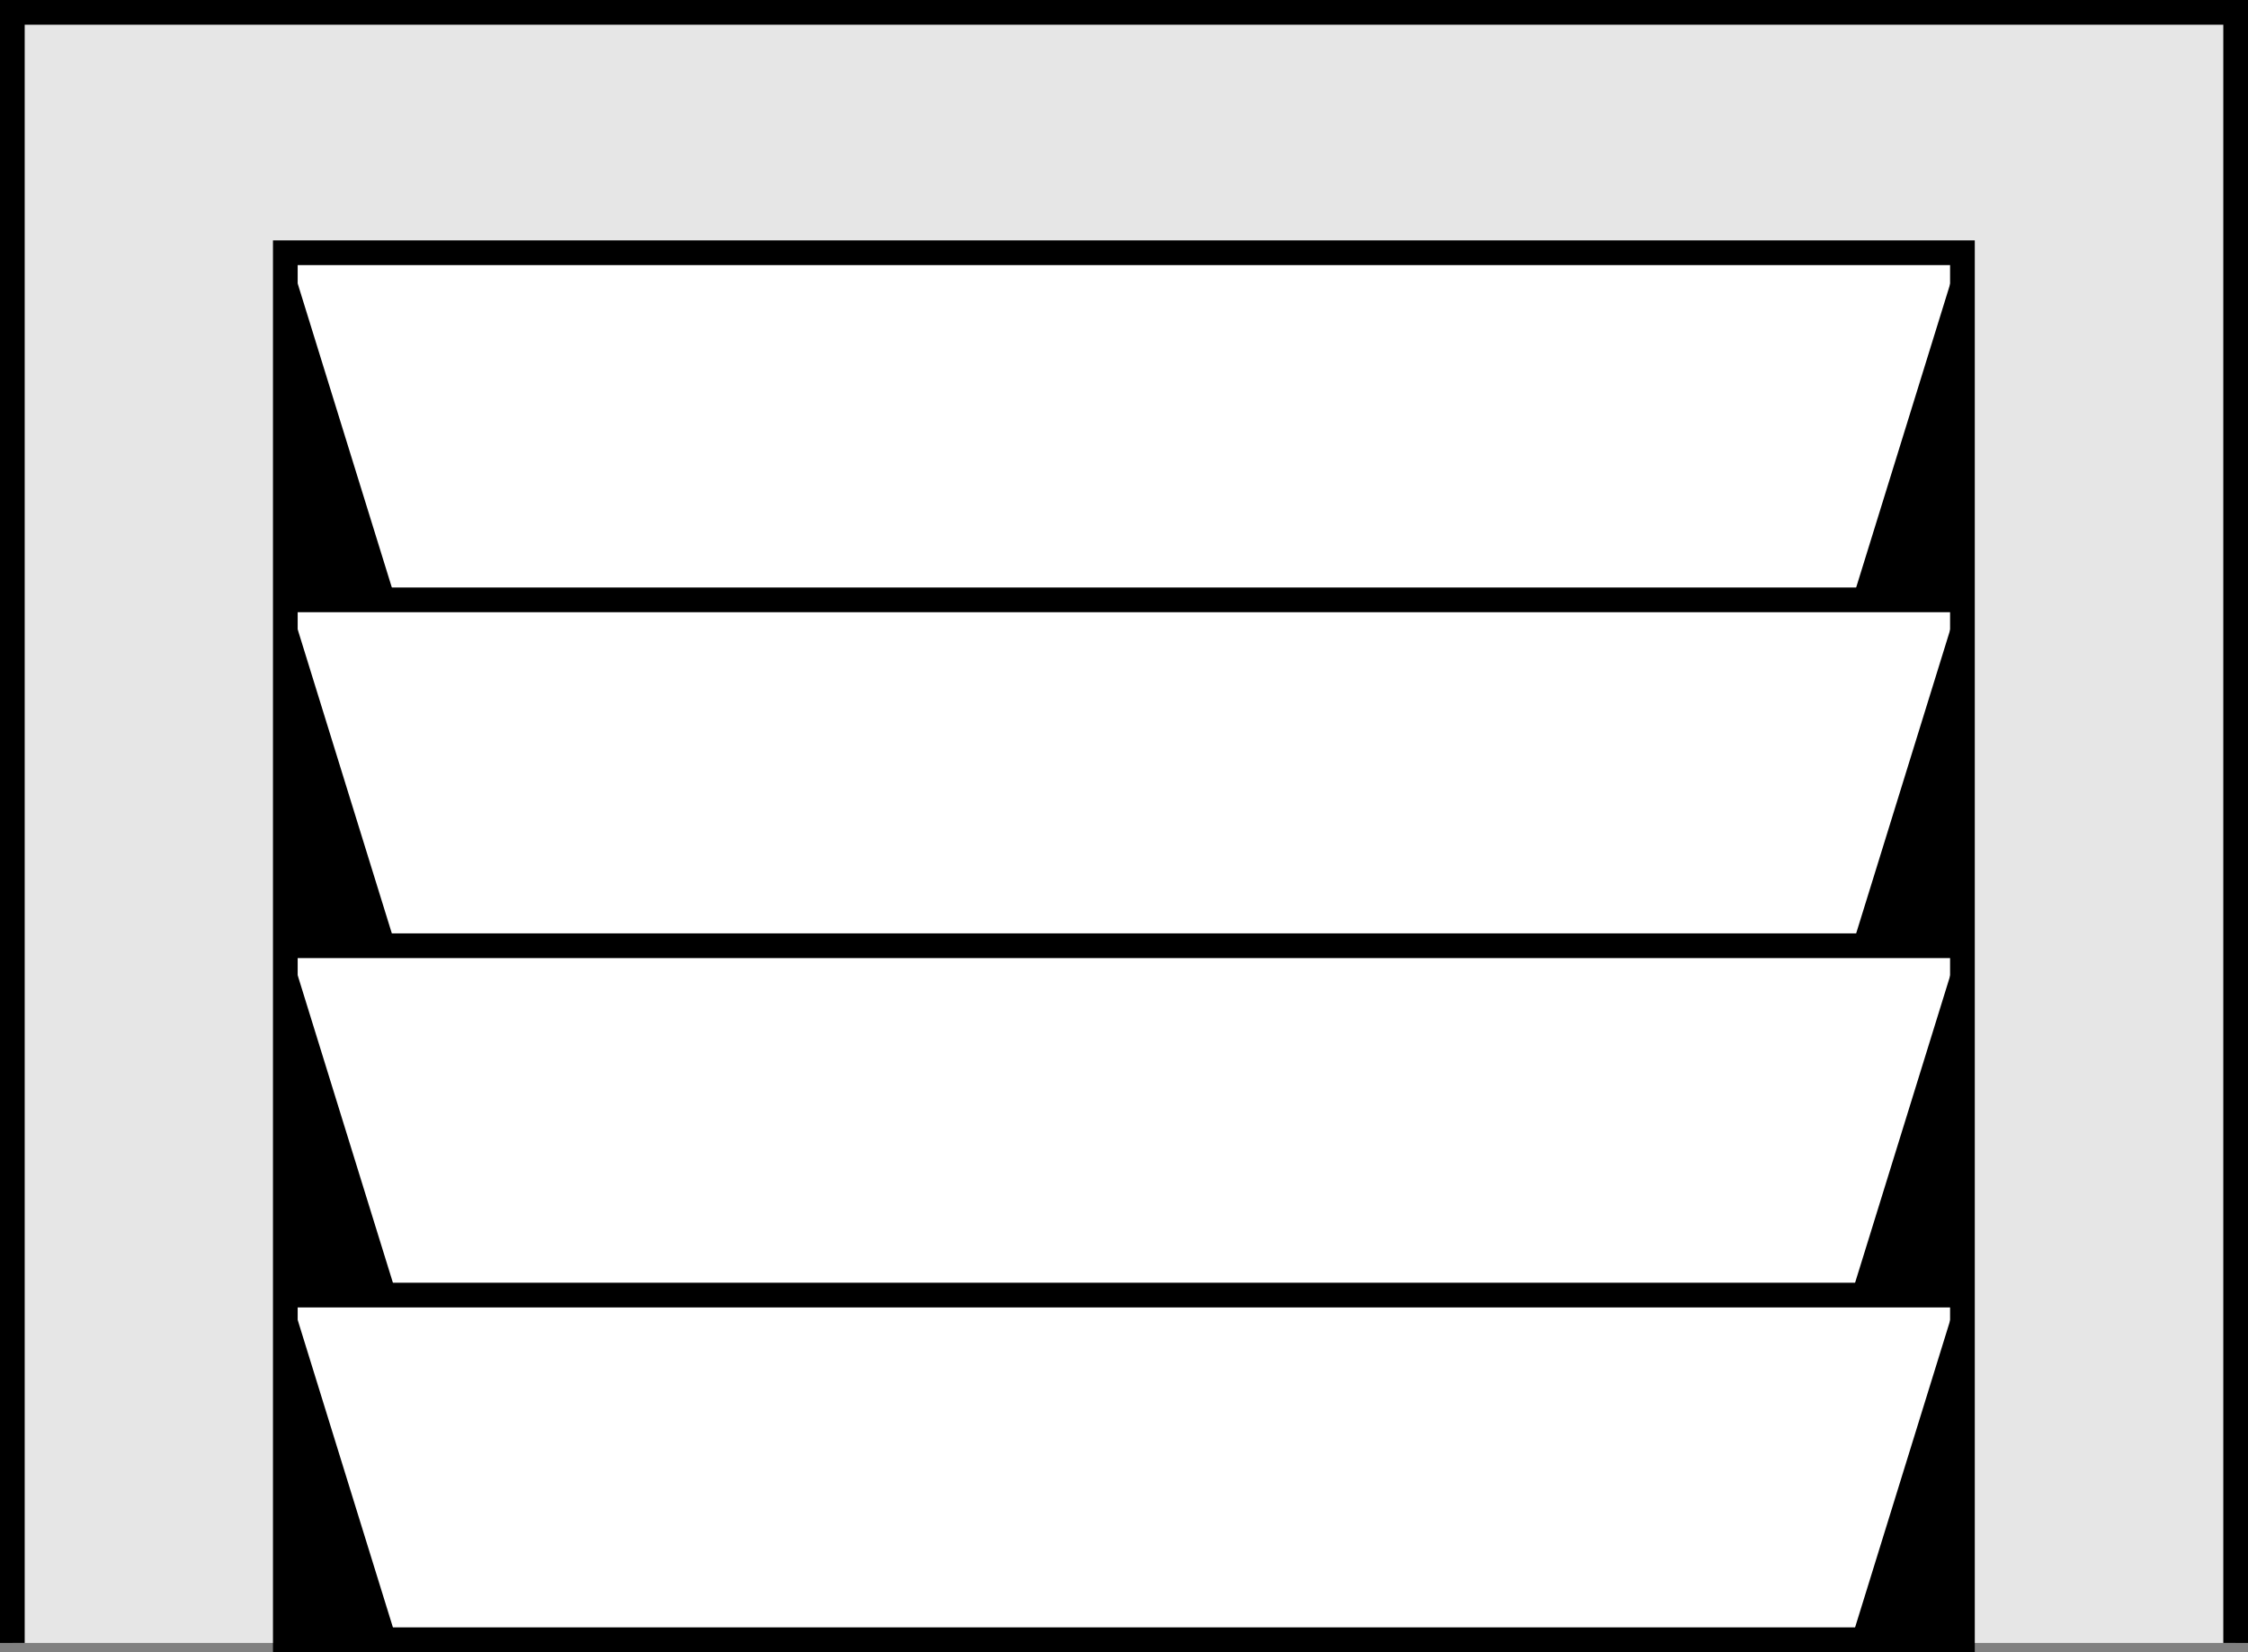 <svg id="Layer_1" data-name="Layer 1" xmlns="http://www.w3.org/2000/svg" viewBox="0 0 91 66.87"><rect x="0" y="0" width="91" height="66.87" fill="#808080" stroke="none"/><polyline points="0.5 66.5 0.5 0.5 90.5 0.5 90.5 66.5" style="fill:#e6e6e6;stroke:#000;stroke-miterlimit:10"/><rect x="12" y="9.87" width="67" height="57" style="fill:#fff"/><line x1="79.57" y1="52.42" x2="11.43" y2="52.42" style="fill:none;stroke:#000;stroke-miterlimit:10"/><polygon points="79.32 52.23 74.94 66.37 79.45 66.37 79.32 52.23"/><polygon points="11.68 52.23 16.06 66.37 11.55 66.37 11.68 52.23"/><line x1="79.57" y1="38.28" x2="11.43" y2="38.28" style="fill:none;stroke:#000;stroke-miterlimit:10"/><polygon points="79.32 38.28 74.94 52.42 79.45 52.42 79.32 38.28"/><polygon points="11.68 38.28 16.06 52.42 11.55 52.42 11.68 38.28"/><line x1="79.57" y1="24.28" x2="11.43" y2="24.28" style="fill:none;stroke:#000;stroke-miterlimit:10"/><polygon points="79.32 24.28 74.94 38.42 79.45 38.42 79.32 24.28"/><polygon points="11.68 24.28 16.06 38.42 11.55 38.42 11.68 24.28"/><polygon points="79.32 10.28 74.94 24.42 79.45 24.42 79.32 10.28"/><polygon points="11.68 10.28 16.06 24.42 11.55 24.42 11.68 10.28"/><rect x="11.55" y="10.23" width="67.89" height="56.14" style="fill:none;stroke:#000;stroke-miterlimit:10"/></svg>
